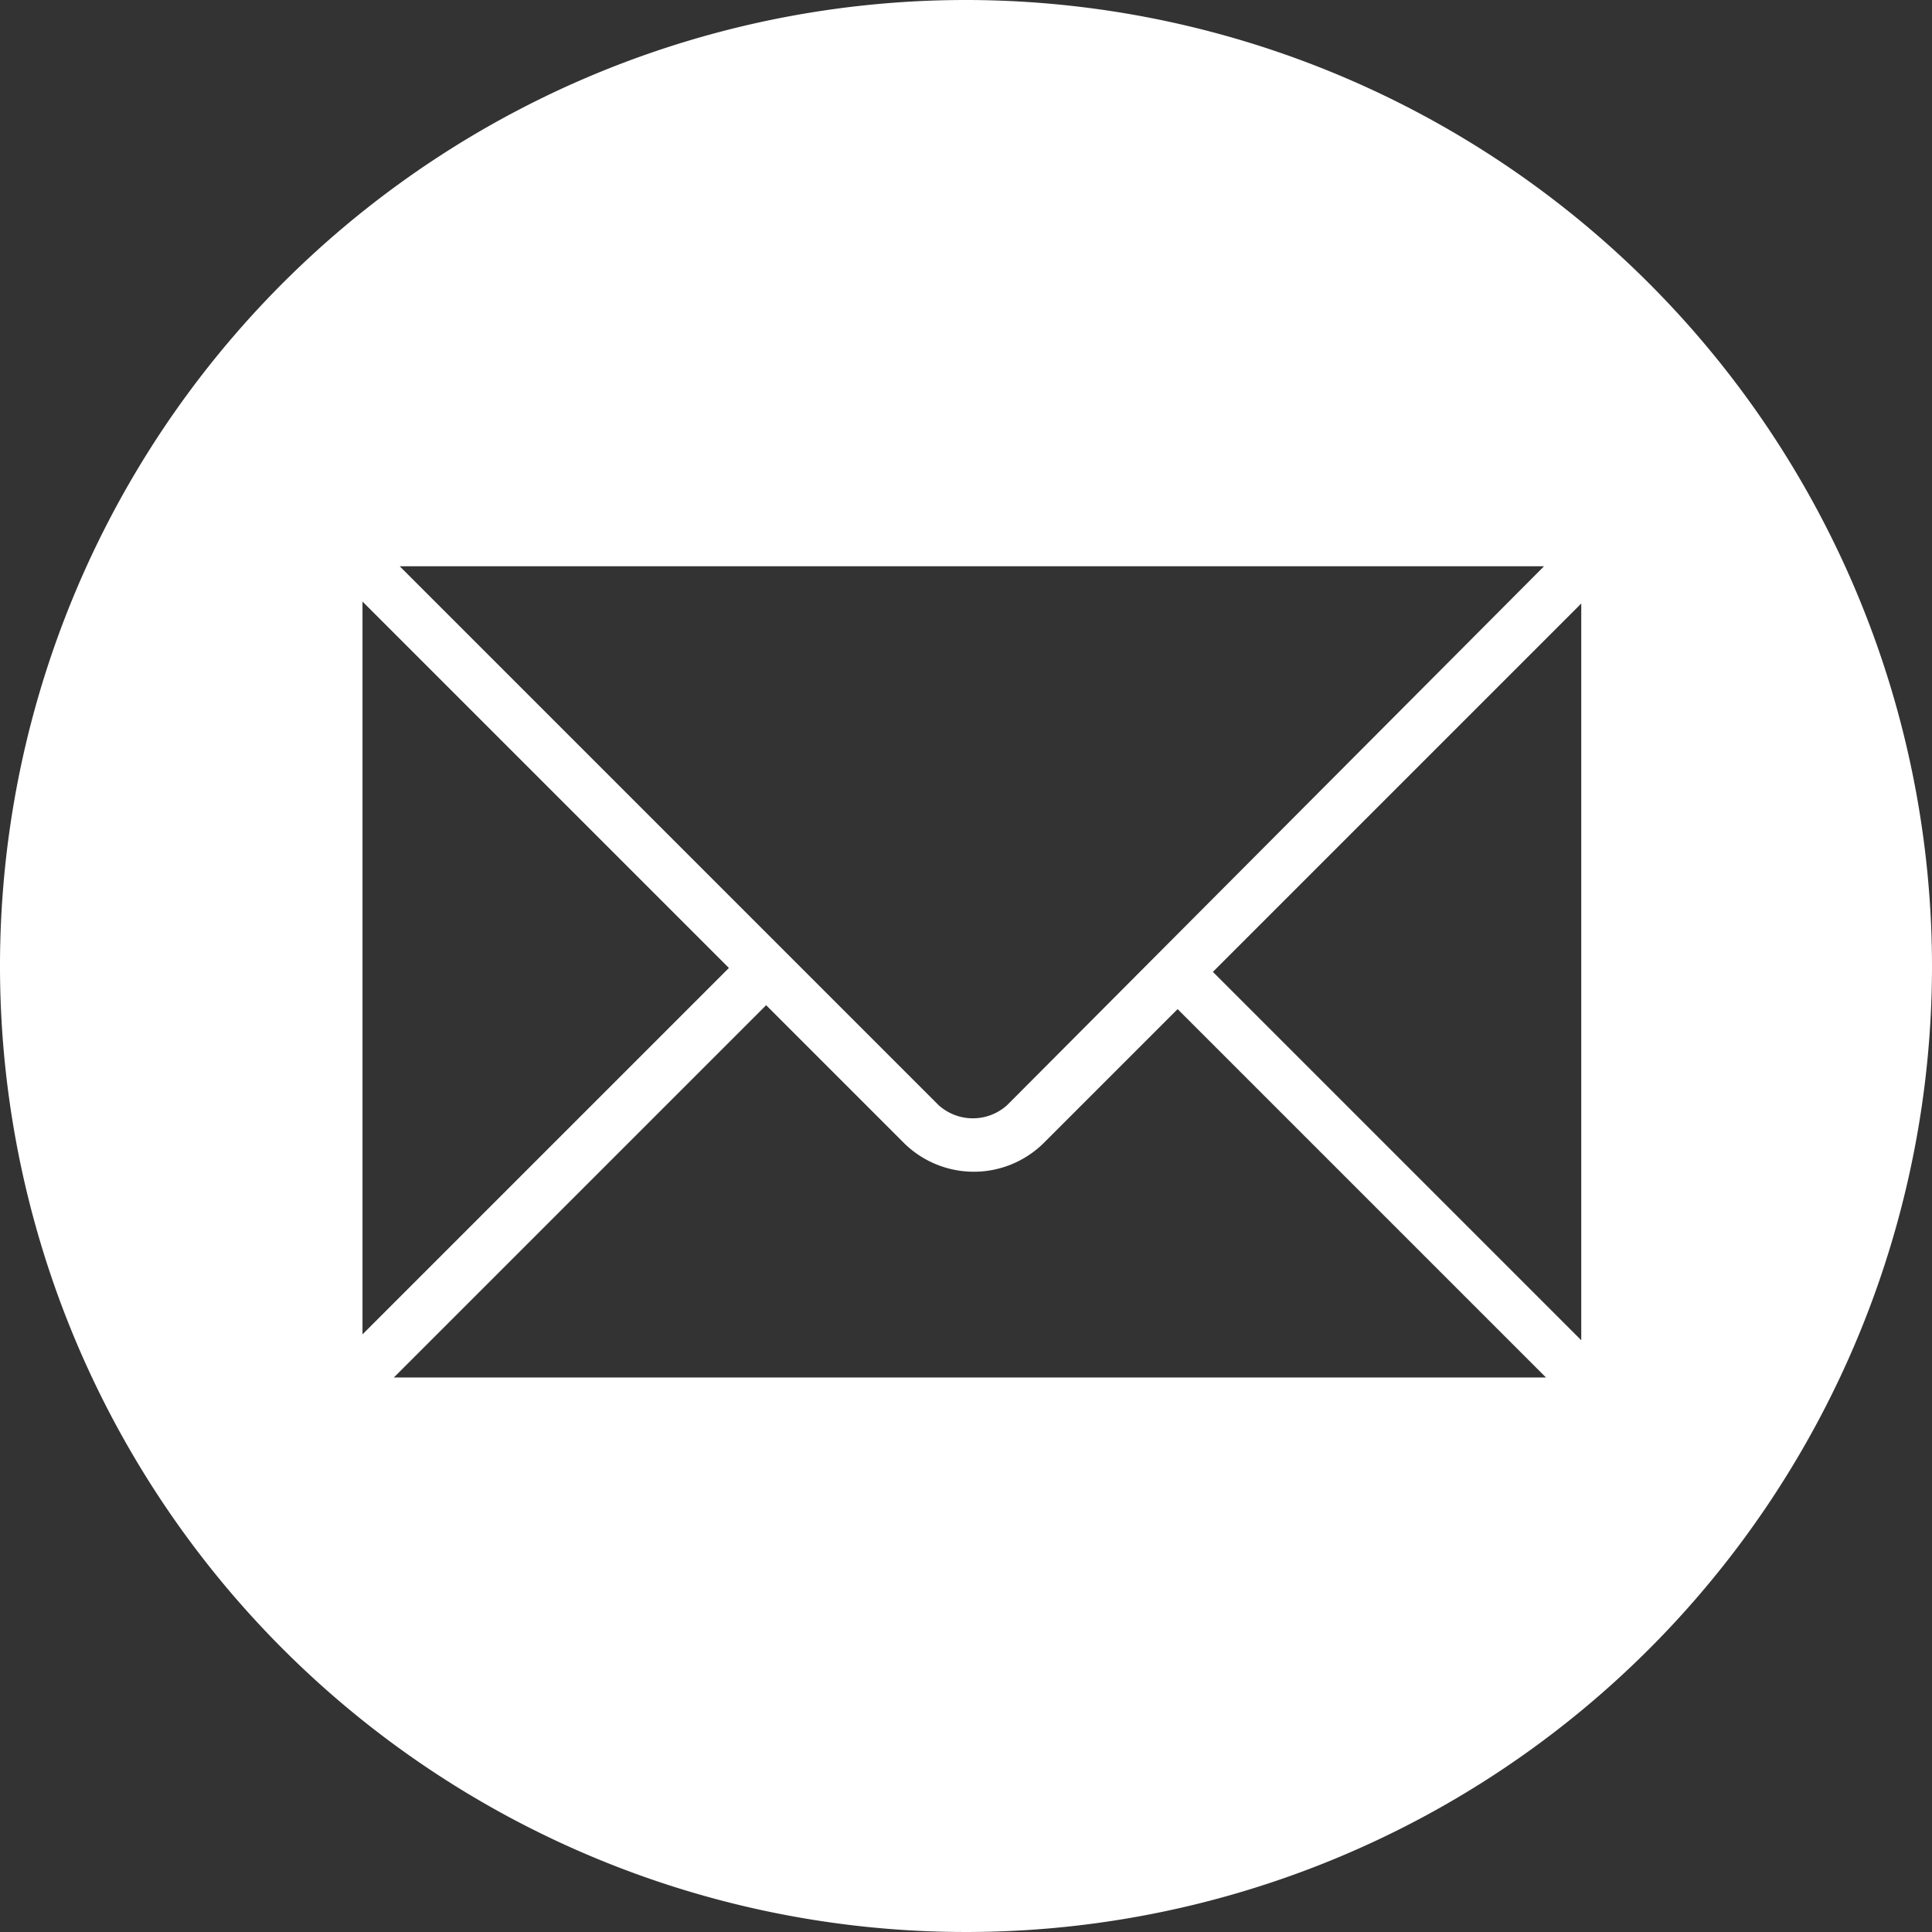 <?xml version="1.0" encoding="UTF-8"?> <svg xmlns="http://www.w3.org/2000/svg" id="Layer_1" data-name="Layer 1" viewBox="0 0 98.6 98.6"><rect x="0" y="0" width="98.6" height="98.6" fill="#333333" stroke="none"/> <defs> <style>.cls-1{fill:#fff;}</style> </defs> <title>Tilda_Icons_26sn_mail</title> <path class="cls-1" d="M49.3,0A49.3,49.3,0,1,0,98.6,49.3,49.34,49.34,0,0,0,49.3,0ZM78.8,28.9h0L51.4,56.4a2.61,2.61,0,0,1-3.5,0L20.4,28.9ZM18.5,30.7h0L37.2,49.4,18.5,68.1V30.7Zm1.8,39.6h-.2l19-19,7,7a5.07,5.07,0,0,0,7.2,0l6.8-6.8L78.9,70.3Zm60.4-1.9L61.9,49.6,80.7,30.8Z"></path> </svg> 